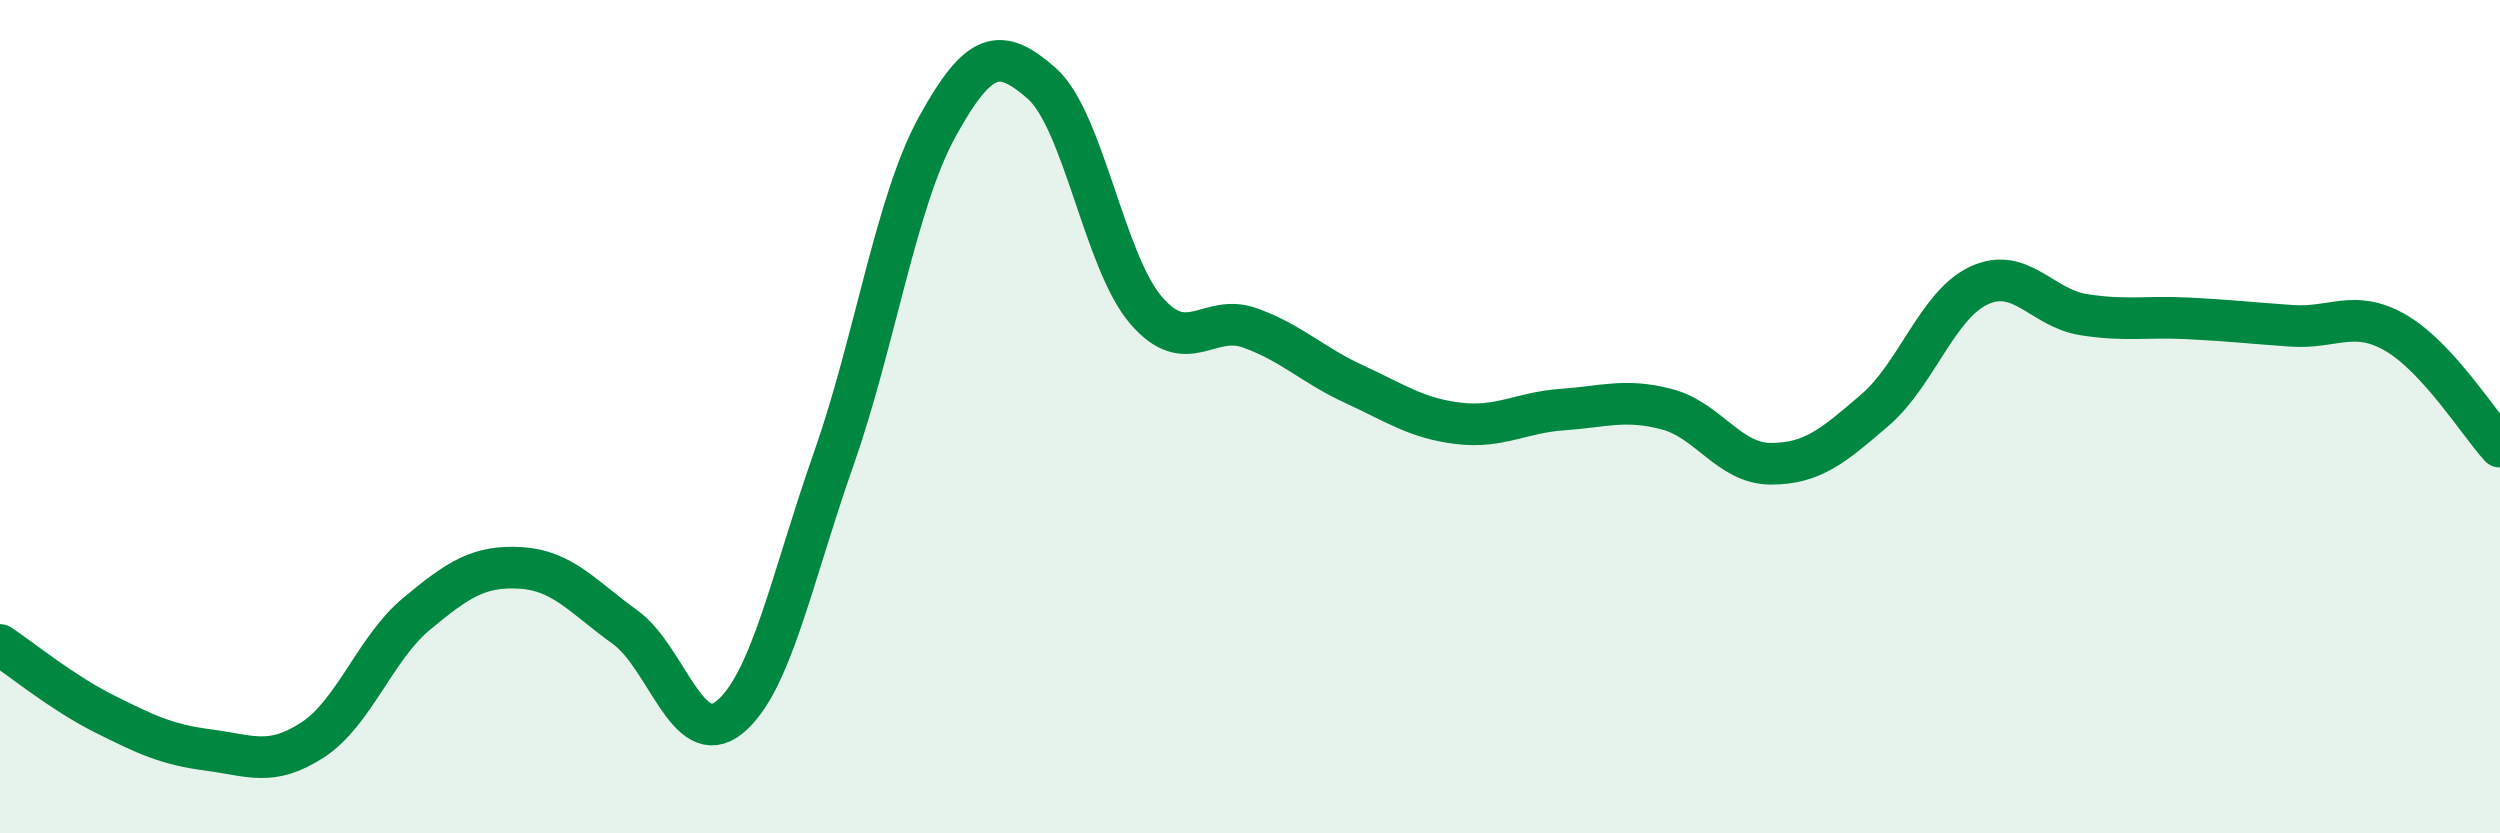 
    <svg width="60" height="20" viewBox="0 0 60 20" xmlns="http://www.w3.org/2000/svg">
      <path
        d="M 0,15.48 C 0.5,15.81 1.5,16.63 2.5,17.13 C 3.5,17.63 4,17.87 5,18 C 6,18.13 6.5,18.41 7.5,17.76 C 8.5,17.11 9,15.56 10,14.73 C 11,13.9 11.5,13.57 12.5,13.63 C 13.5,13.69 14,14.33 15,15.05 C 16,15.77 16.5,18.02 17.5,17.22 C 18.5,16.42 19,13.88 20,11.04 C 21,8.2 21.5,4.84 22.5,3.03 C 23.5,1.22 24,1.12 25,2 C 26,2.88 26.5,6.27 27.5,7.44 C 28.5,8.61 29,7.51 30,7.87 C 31,8.23 31.5,8.76 32.5,9.22 C 33.5,9.68 34,10.04 35,10.16 C 36,10.28 36.5,9.9 37.5,9.83 C 38.5,9.76 39,9.56 40,9.82 C 41,10.08 41.5,11.13 42.5,11.13 C 43.5,11.13 44,10.7 45,9.84 C 46,8.98 46.5,7.31 47.5,6.85 C 48.5,6.39 49,7.39 50,7.55 C 51,7.71 51.5,7.59 52.5,7.64 C 53.5,7.69 54,7.75 55,7.82 C 56,7.89 56.5,7.41 57.5,7.99 C 58.5,8.57 59.5,10.17 60,10.72L60 20L0 20Z"
        fill="#008740"
        opacity="0.1"
        stroke-linecap="round"
        stroke-linejoin="round"
      />
      <path
        d="M 0,15.48 C 0.5,15.81 1.5,16.63 2.5,17.13 C 3.5,17.63 4,17.87 5,18 C 6,18.13 6.5,18.41 7.5,17.76 C 8.5,17.11 9,15.56 10,14.73 C 11,13.9 11.5,13.57 12.5,13.63 C 13.5,13.69 14,14.33 15,15.05 C 16,15.77 16.5,18.02 17.5,17.22 C 18.5,16.42 19,13.88 20,11.04 C 21,8.2 21.5,4.84 22.5,3.03 C 23.5,1.22 24,1.12 25,2 C 26,2.88 26.5,6.27 27.5,7.44 C 28.5,8.61 29,7.51 30,7.87 C 31,8.23 31.5,8.76 32.5,9.22 C 33.5,9.68 34,10.04 35,10.16 C 36,10.28 36.5,9.9 37.5,9.83 C 38.5,9.76 39,9.56 40,9.82 C 41,10.08 41.5,11.13 42.5,11.13 C 43.5,11.13 44,10.7 45,9.84 C 46,8.98 46.5,7.31 47.5,6.85 C 48.5,6.39 49,7.39 50,7.55 C 51,7.71 51.5,7.59 52.5,7.64 C 53.5,7.69 54,7.75 55,7.82 C 56,7.89 56.5,7.41 57.5,7.99 C 58.5,8.57 59.5,10.17 60,10.72"
        stroke="#008740"
        stroke-width="1"
        fill="none"
        stroke-linecap="round"
        stroke-linejoin="round"
      />
    </svg>
  
